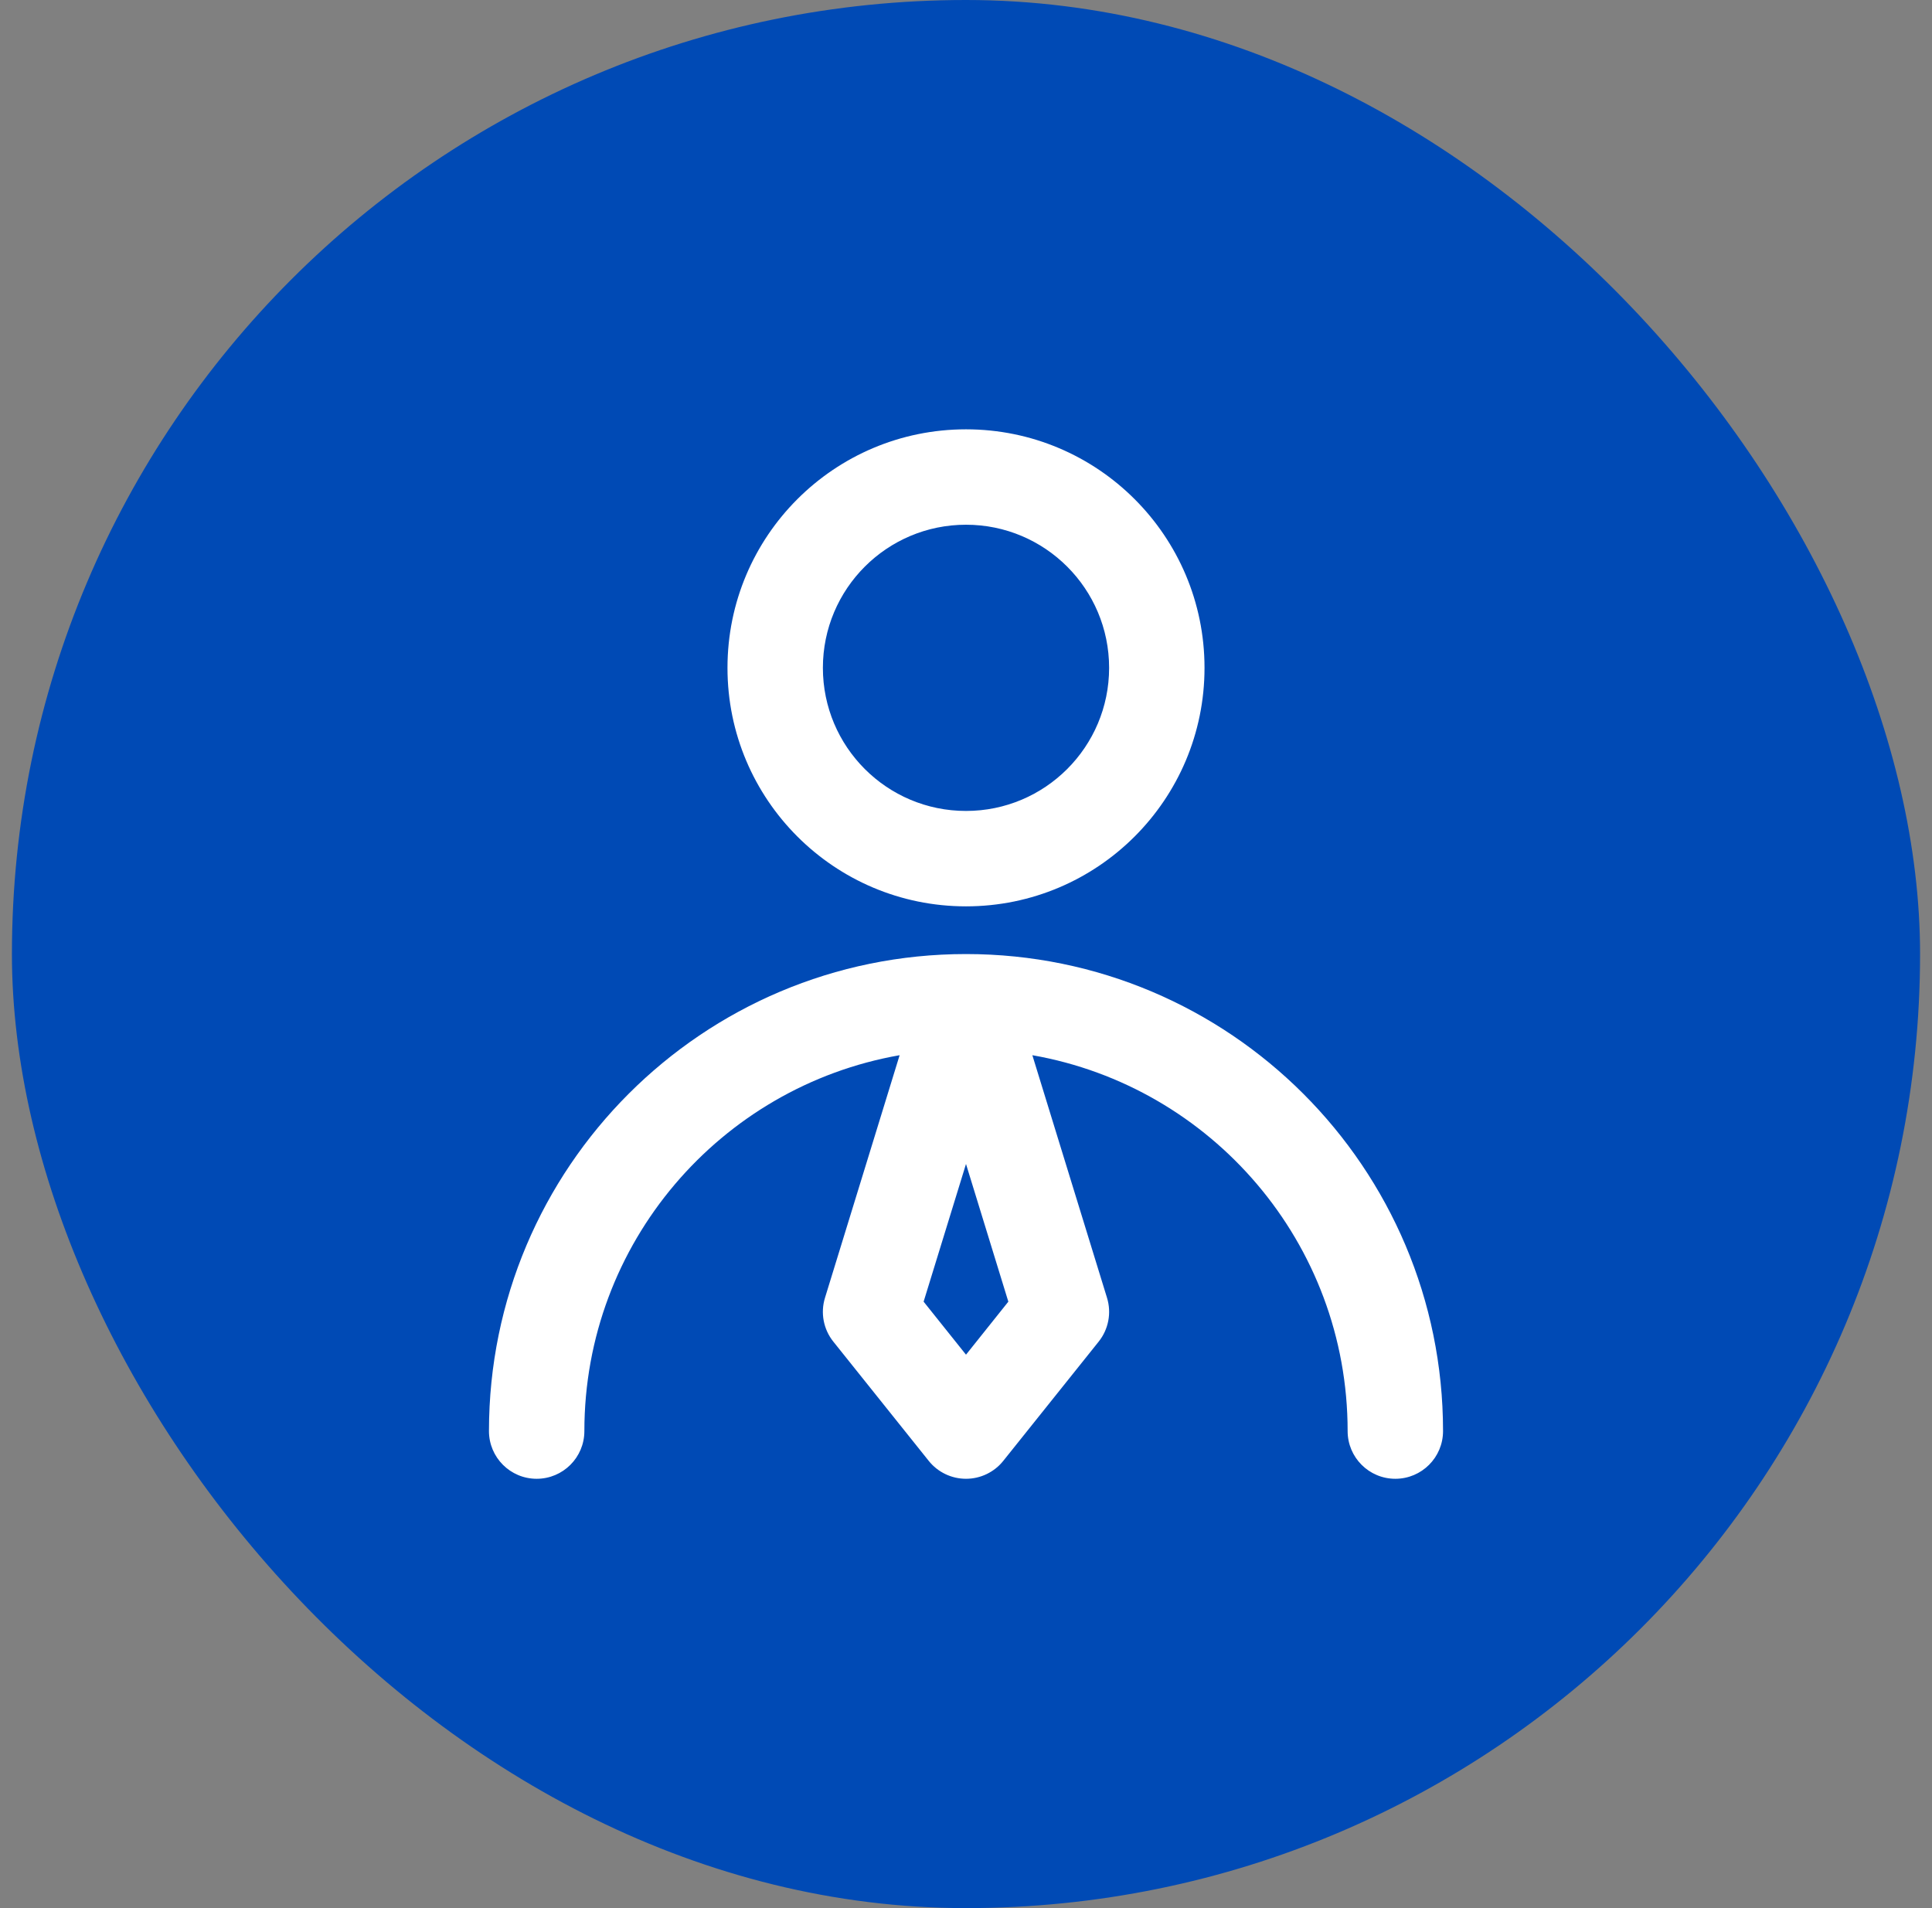 <svg width="81" height="80" viewBox="0 0 81 80" fill="none" xmlns="http://www.w3.org/2000/svg">
<rect x="0" y="0" width="81" height="80" fill="#808080" stroke="none"/>
<rect x="0.5" width="80" height="80" rx="40" fill="#004AB5"/>
<path d="M40.5 40C51.546 40 60.5 48.954 60.5 60C60.5 61.105 59.605 62 58.5 62C57.395 62 56.5 61.105 56.5 60C56.5 52.112 50.792 45.558 43.282 44.241L46.412 54.412C46.607 55.045 46.476 55.733 46.062 56.25L42.062 61.25C41.683 61.724 41.108 62 40.5 62C39.892 62 39.317 61.724 38.938 61.25L34.938 56.25C34.524 55.733 34.393 55.045 34.588 54.412L37.717 44.241C30.207 45.558 24.5 52.113 24.5 60C24.5 61.105 23.605 62 22.5 62C21.395 62 20.5 61.105 20.5 60C20.5 48.954 29.454 40 40.5 40ZM38.723 54.574L40.5 56.797L42.275 54.574L40.5 48.801L38.723 54.574ZM40.5 18C46.023 18 50.5 22.477 50.5 28C50.5 33.523 46.023 38 40.5 38C34.977 38 30.5 33.523 30.5 28C30.5 22.477 34.977 18 40.5 18ZM40.5 22C37.186 22 34.5 24.686 34.5 28C34.5 31.314 37.186 34 40.5 34C43.814 34 46.5 31.314 46.5 28C46.5 24.686 43.814 22 40.5 22Z" fill="white"/>
</svg>

